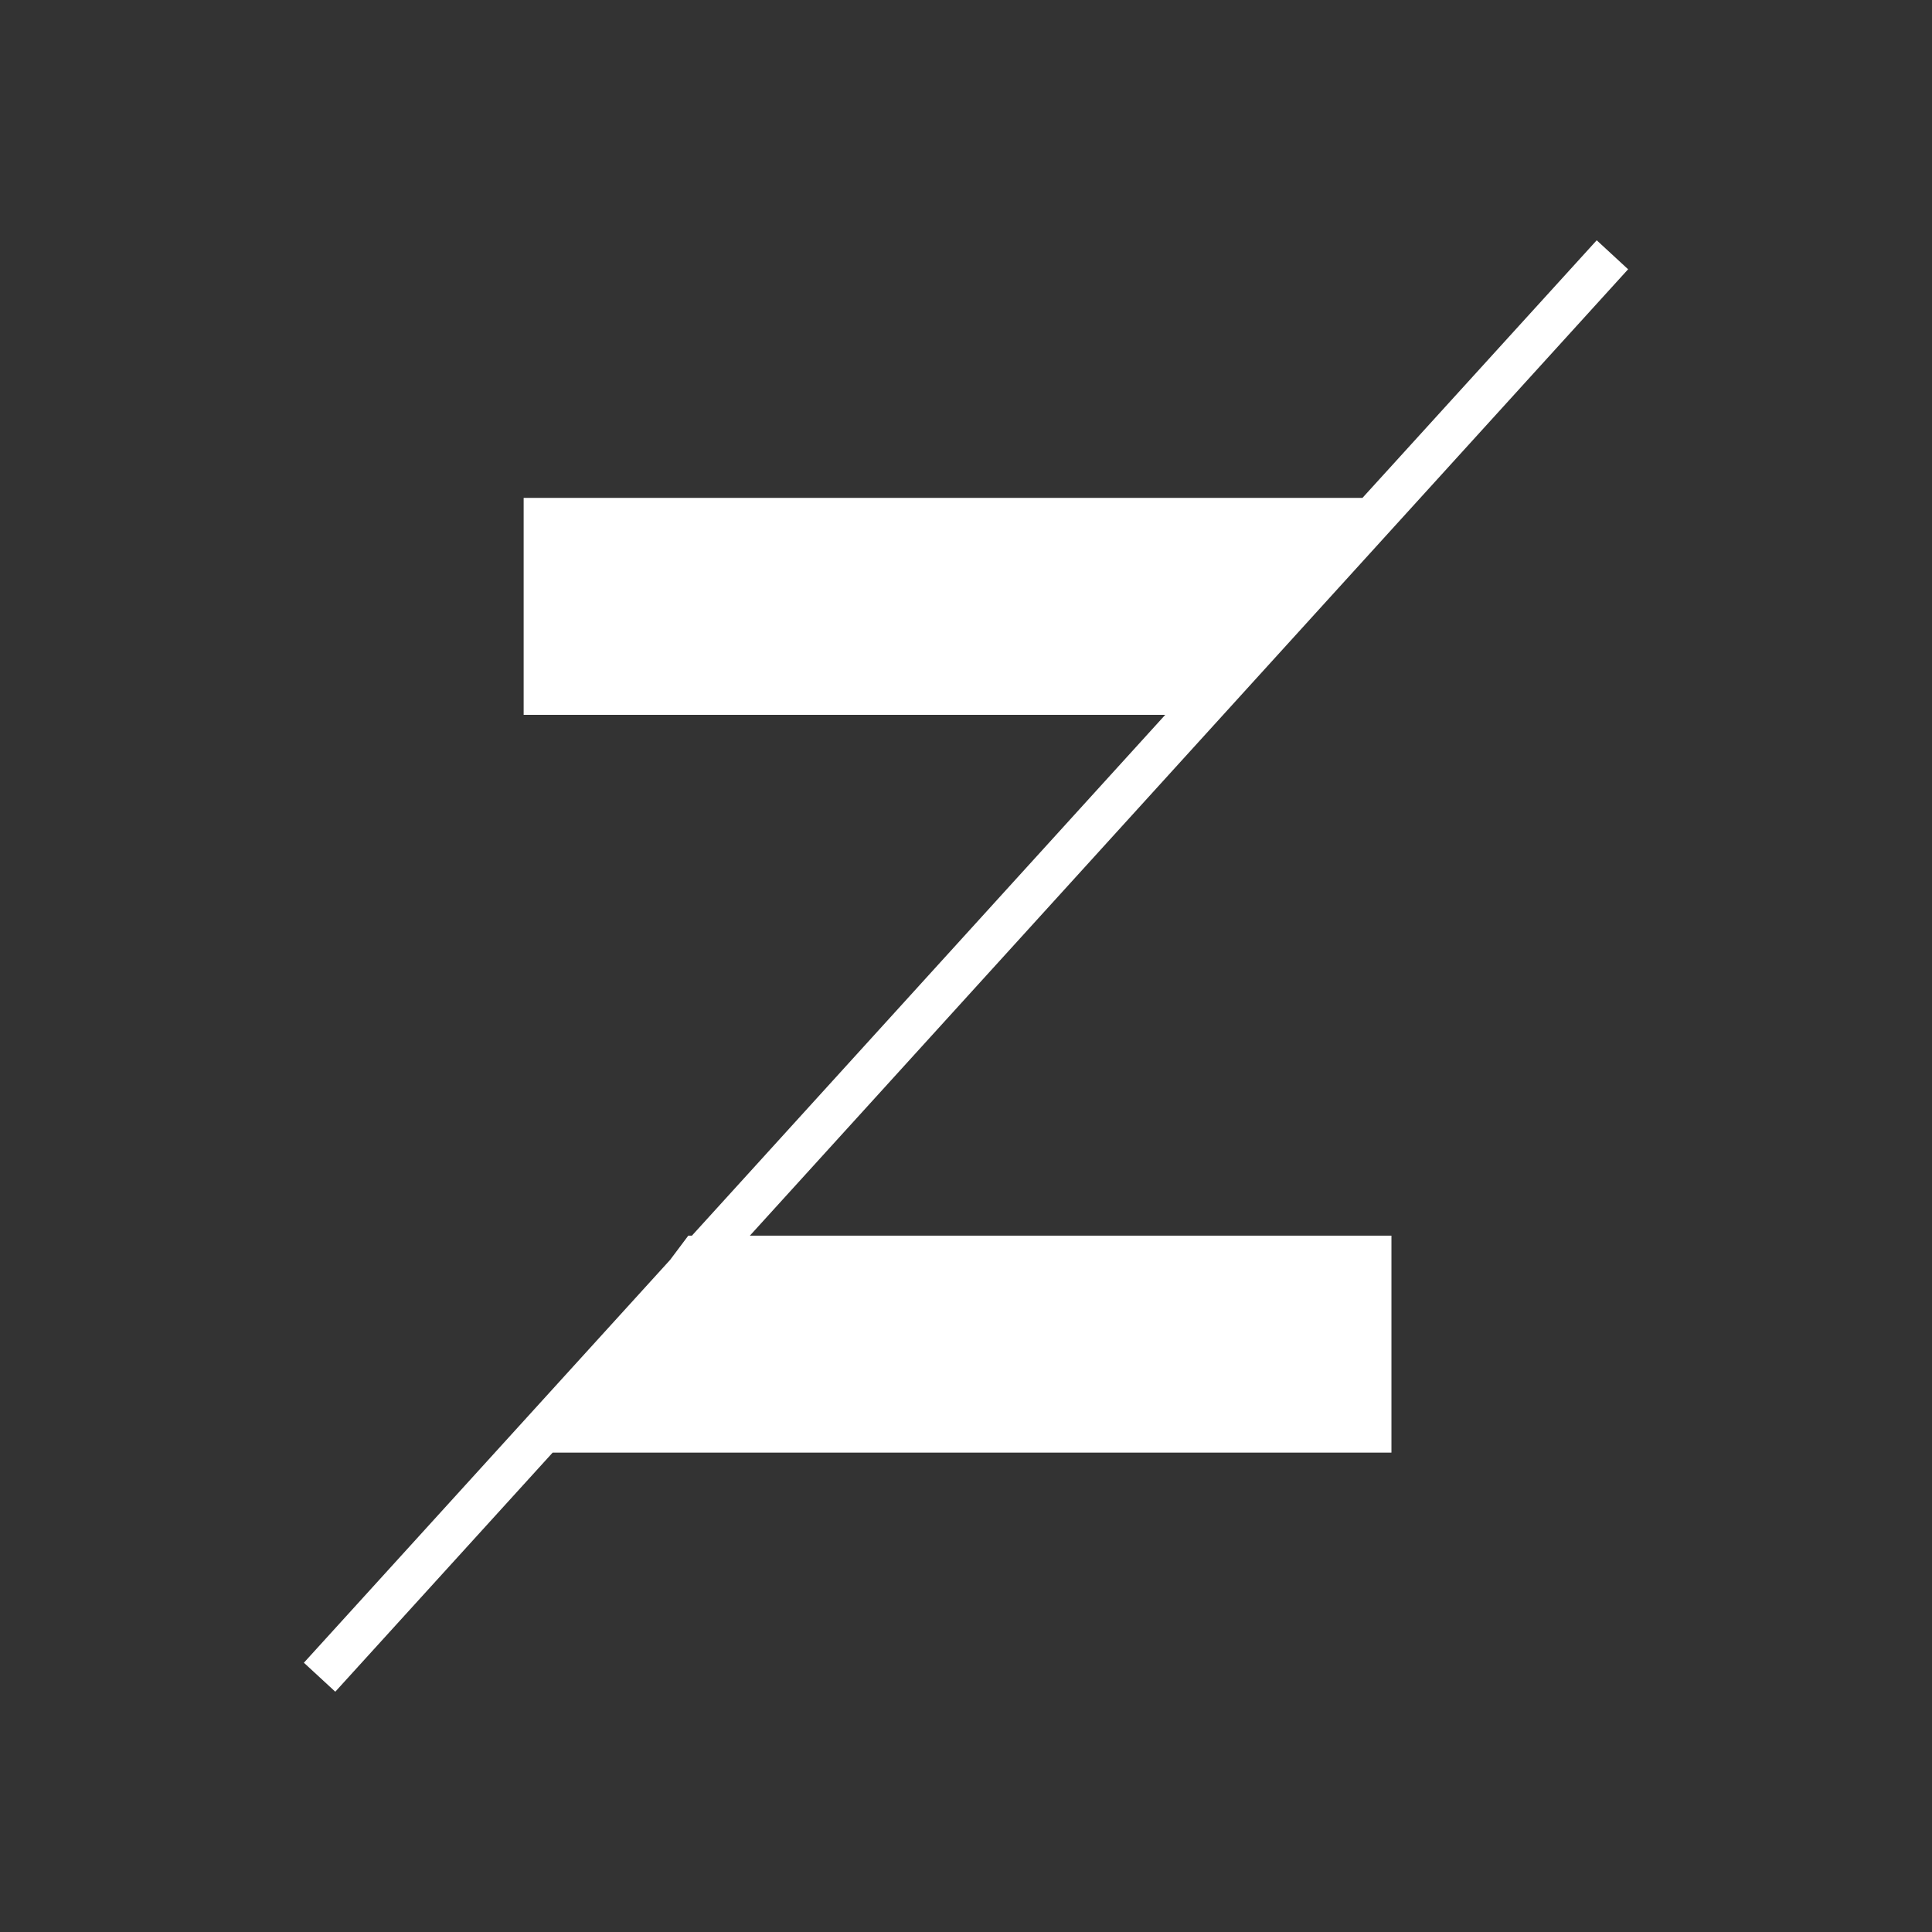 <?xml version="1.0" encoding="UTF-8"?><svg id="uuid-48debca7-f0f8-442b-815a-705bf1cb7070" xmlns="http://www.w3.org/2000/svg" viewBox="0 0 48 48"><rect x="0" y="0" width="48" height="48" fill="#333333" stroke="none"/><polygon points="17.1 30.7 16.65 31.3 7.55 41.31 7.94 41.67 8.33 42.03 13.73 36.09 34.57 36.09 34.57 30.7 18.63 30.7 40.45 6.69 40.06 6.33 39.67 5.97 33.85 12.37 13.01 12.37 13.01 17.76 28.95 17.76 17.19 30.7 17.1 30.7" fill="#fff"/></svg>